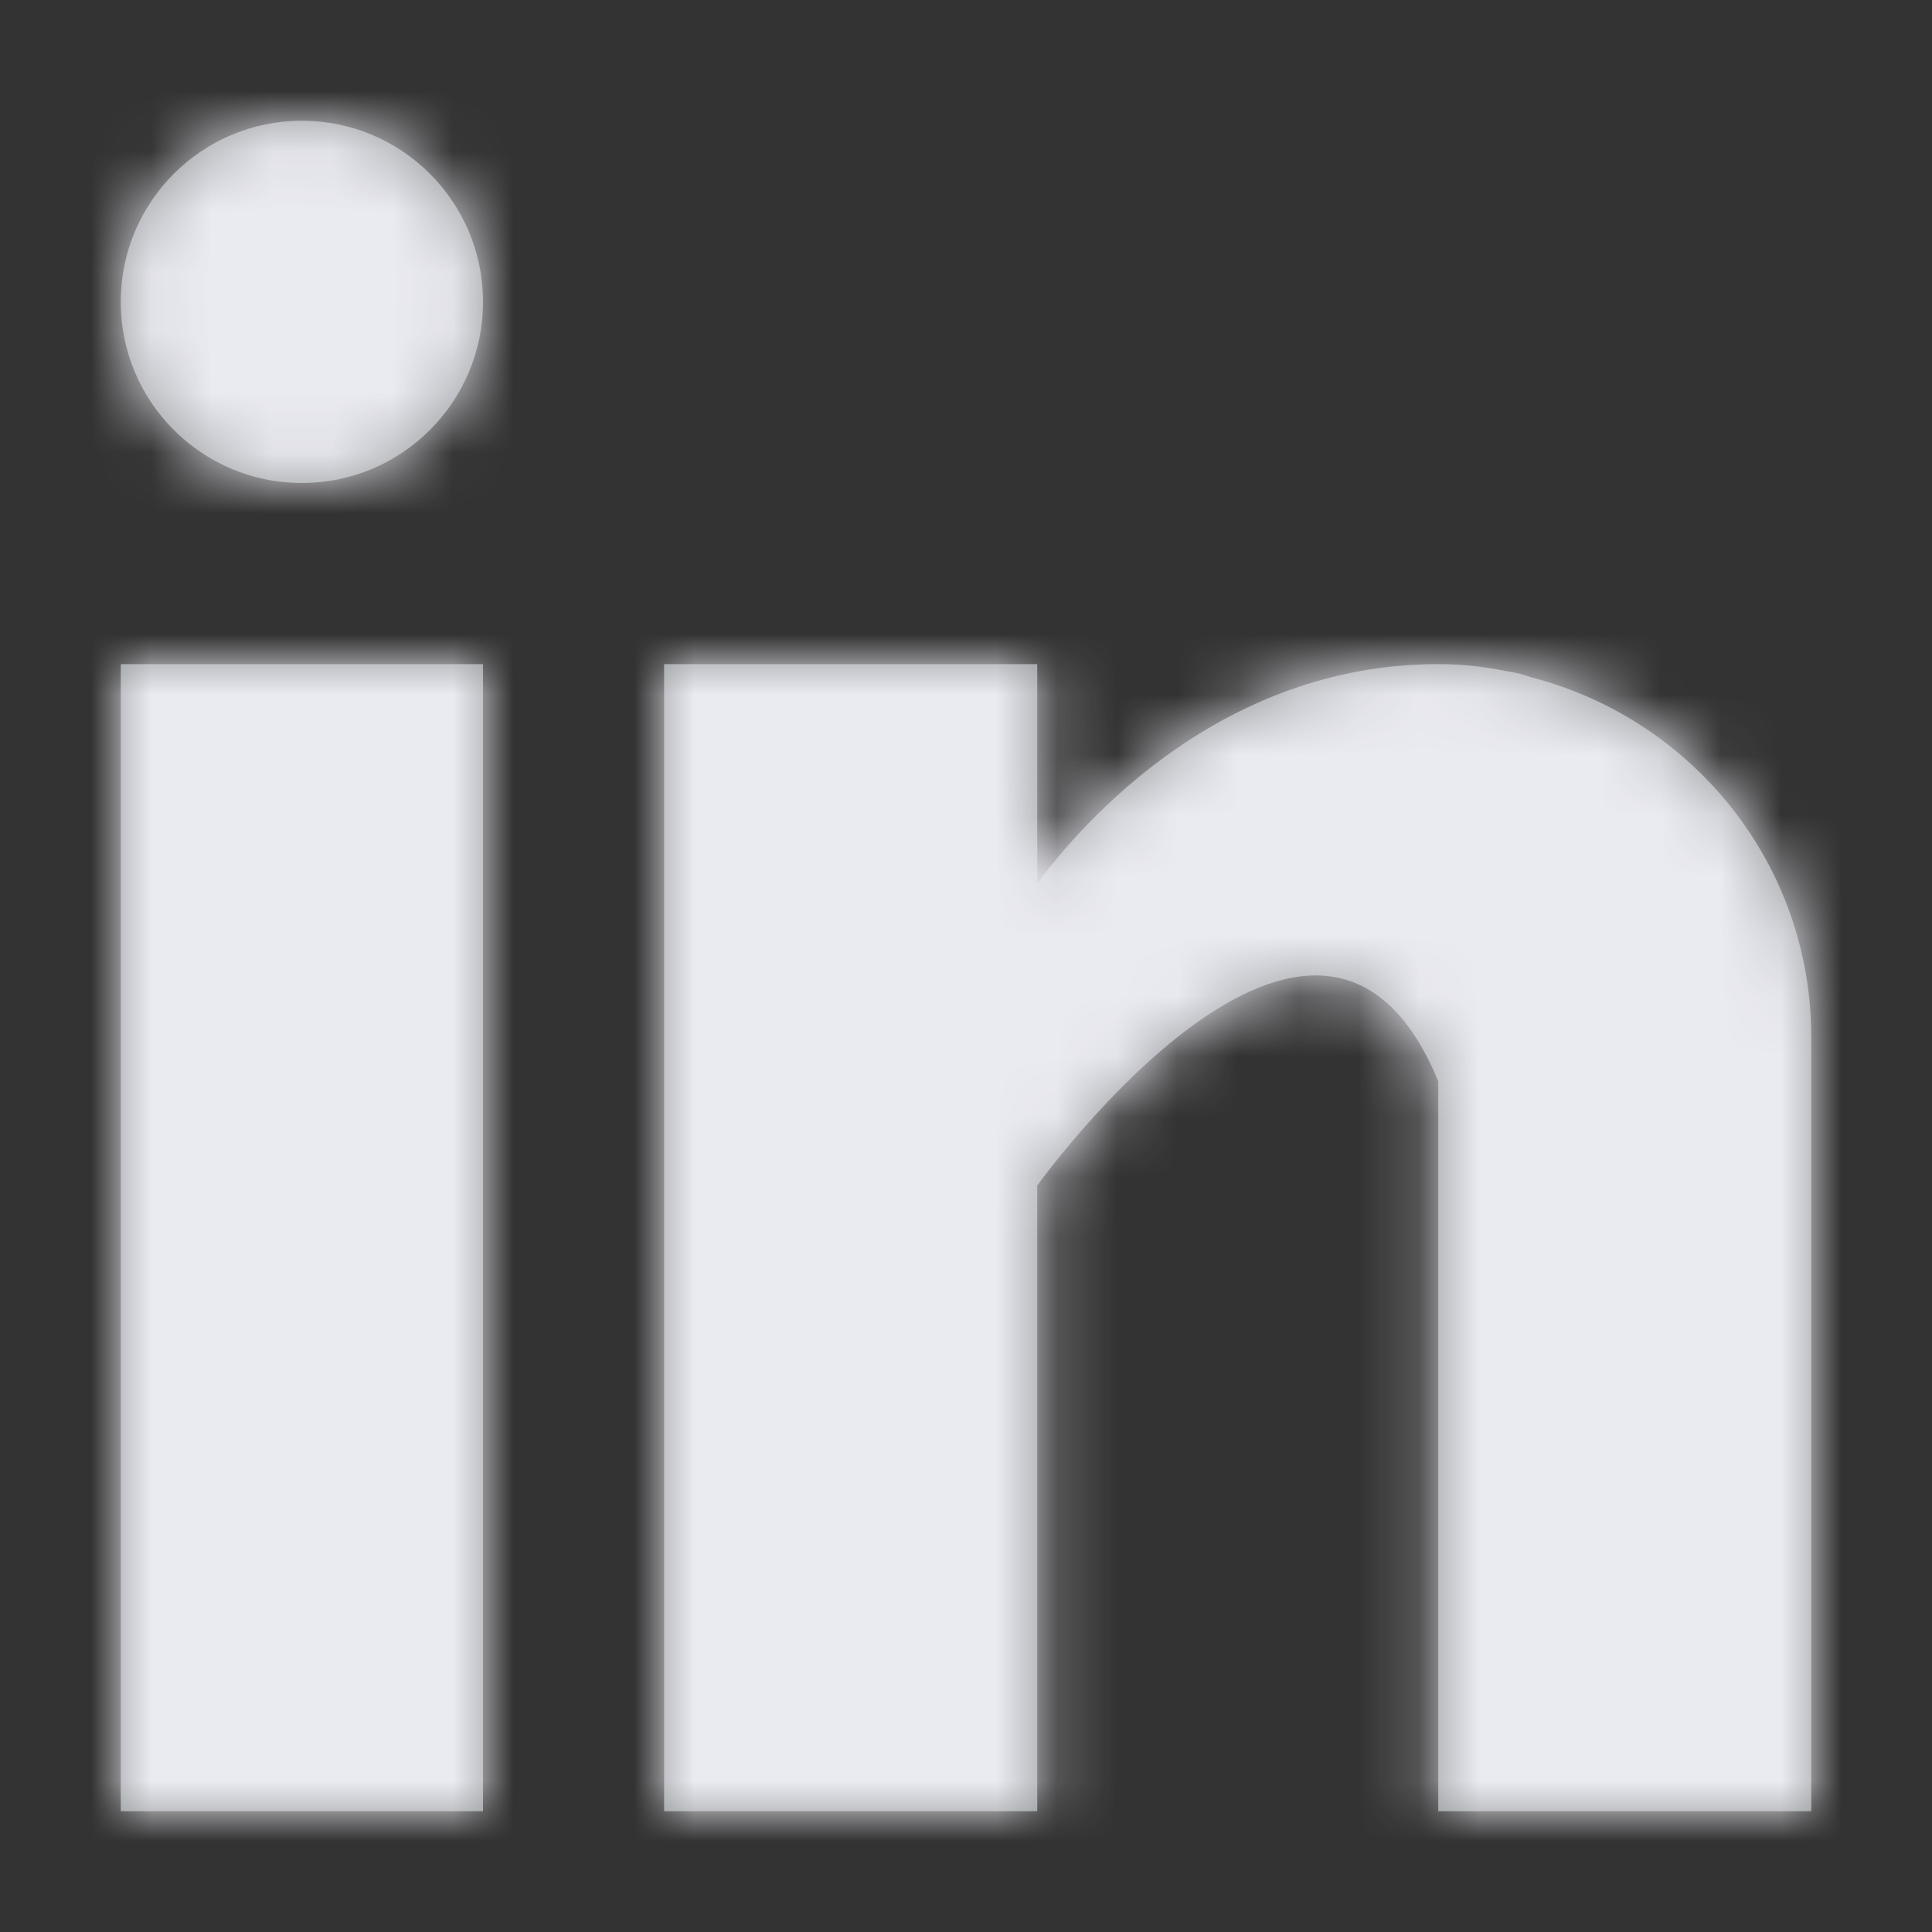 <?xml version="1.0" encoding="UTF-8"?>
<svg width="32px" height="32px" viewBox="0 0 32 32" version="1.1" xmlns="http://www.w3.org/2000/svg" xmlns:xlink="http://www.w3.org/1999/xlink">
    <rect x="0" y="0" width="32" height="32" fill="#333333" stroke="none"/>
    <title>Atoms/Icons/Social/Linkedin</title>
    <defs>
        <path d="M2,11 L8,11 L8,30 L2,30 Z M25.378,11.223 C25.312,11.202 25.25,11.18 25.181,11.161 C25.098,11.142 25.015,11.126 24.93,11.112 C24.602,11.047 24.243,11 23.822,11 C20.218,11 17.933,13.62 17.18,14.632 L17.18,11 L11,11 L11,30 L17.18,30 L17.18,19.636 C17.18,19.636 21.851,13.131 23.822,17.909 C23.822,22.174 23.822,30 23.822,30 L30,30 L30,17.178 C30,14.308 28.033,11.915 25.378,11.223 Z M5,8 C6.657,8 8,6.657 8,5 C8,3.343 6.657,2 5,2 C3.343,2 2,3.343 2,5 C2,6.657 3.343,8 5,8 Z" id="path-1"></path>
        <path d="M29.436,0 C30.328,0 30.651,0.093 30.977,0.267 C31.303,0.441 31.559,0.697 31.733,1.023 C31.907,1.349 32,1.672 32,2.564 L32,29.436 C32,30.328 31.907,30.651 31.733,30.977 C31.559,31.303 31.303,31.559 30.977,31.733 C30.651,31.907 30.328,32 29.436,32 L2.564,32 C1.672,32 1.349,31.907 1.023,31.733 C0.697,31.559 0.441,31.303 0.267,30.977 C0.093,30.651 0,30.328 0,29.436 L0,2.564 C0,1.672 0.093,1.349 0.267,1.023 C0.441,0.697 0.697,0.441 1.023,0.267 C1.349,0.093 1.672,6.58620937e-17 2.564,-1.13354267e-16 L29.436,0 Z" id="path-3"></path>
    </defs>
    <g id="Desktop" stroke="none" stroke-width="1" fill="none" fill-rule="evenodd">
        <g id="01-home" transform="translate(-940, -10062)">
            <g id="Atoms/Icons/Social/Linkedin" transform="translate(940, 10062)">
                <mask id="mask-2" fill="white">
                    <use xlink:href="#path-1"></use>
                </mask>
                <use id="Mask" fill="#969A9B" fill-rule="evenodd" xlink:href="#path-1"></use>
                <g id="🎨-Icon-Color" stroke-width="1" fill-rule="evenodd" mask="url(#mask-2)">
                    <g id="Atoms-/-Icons-/-Icon-Color-Shape">
                        <mask id="mask-4" fill="white">
                            <use xlink:href="#path-3"></use>
                        </mask>
                        <use id="Color" fill="#EAEAF1" fill-rule="evenodd" xlink:href="#path-3"></use>
                    </g>
                </g>
            </g>
        </g>
    </g>
</svg>